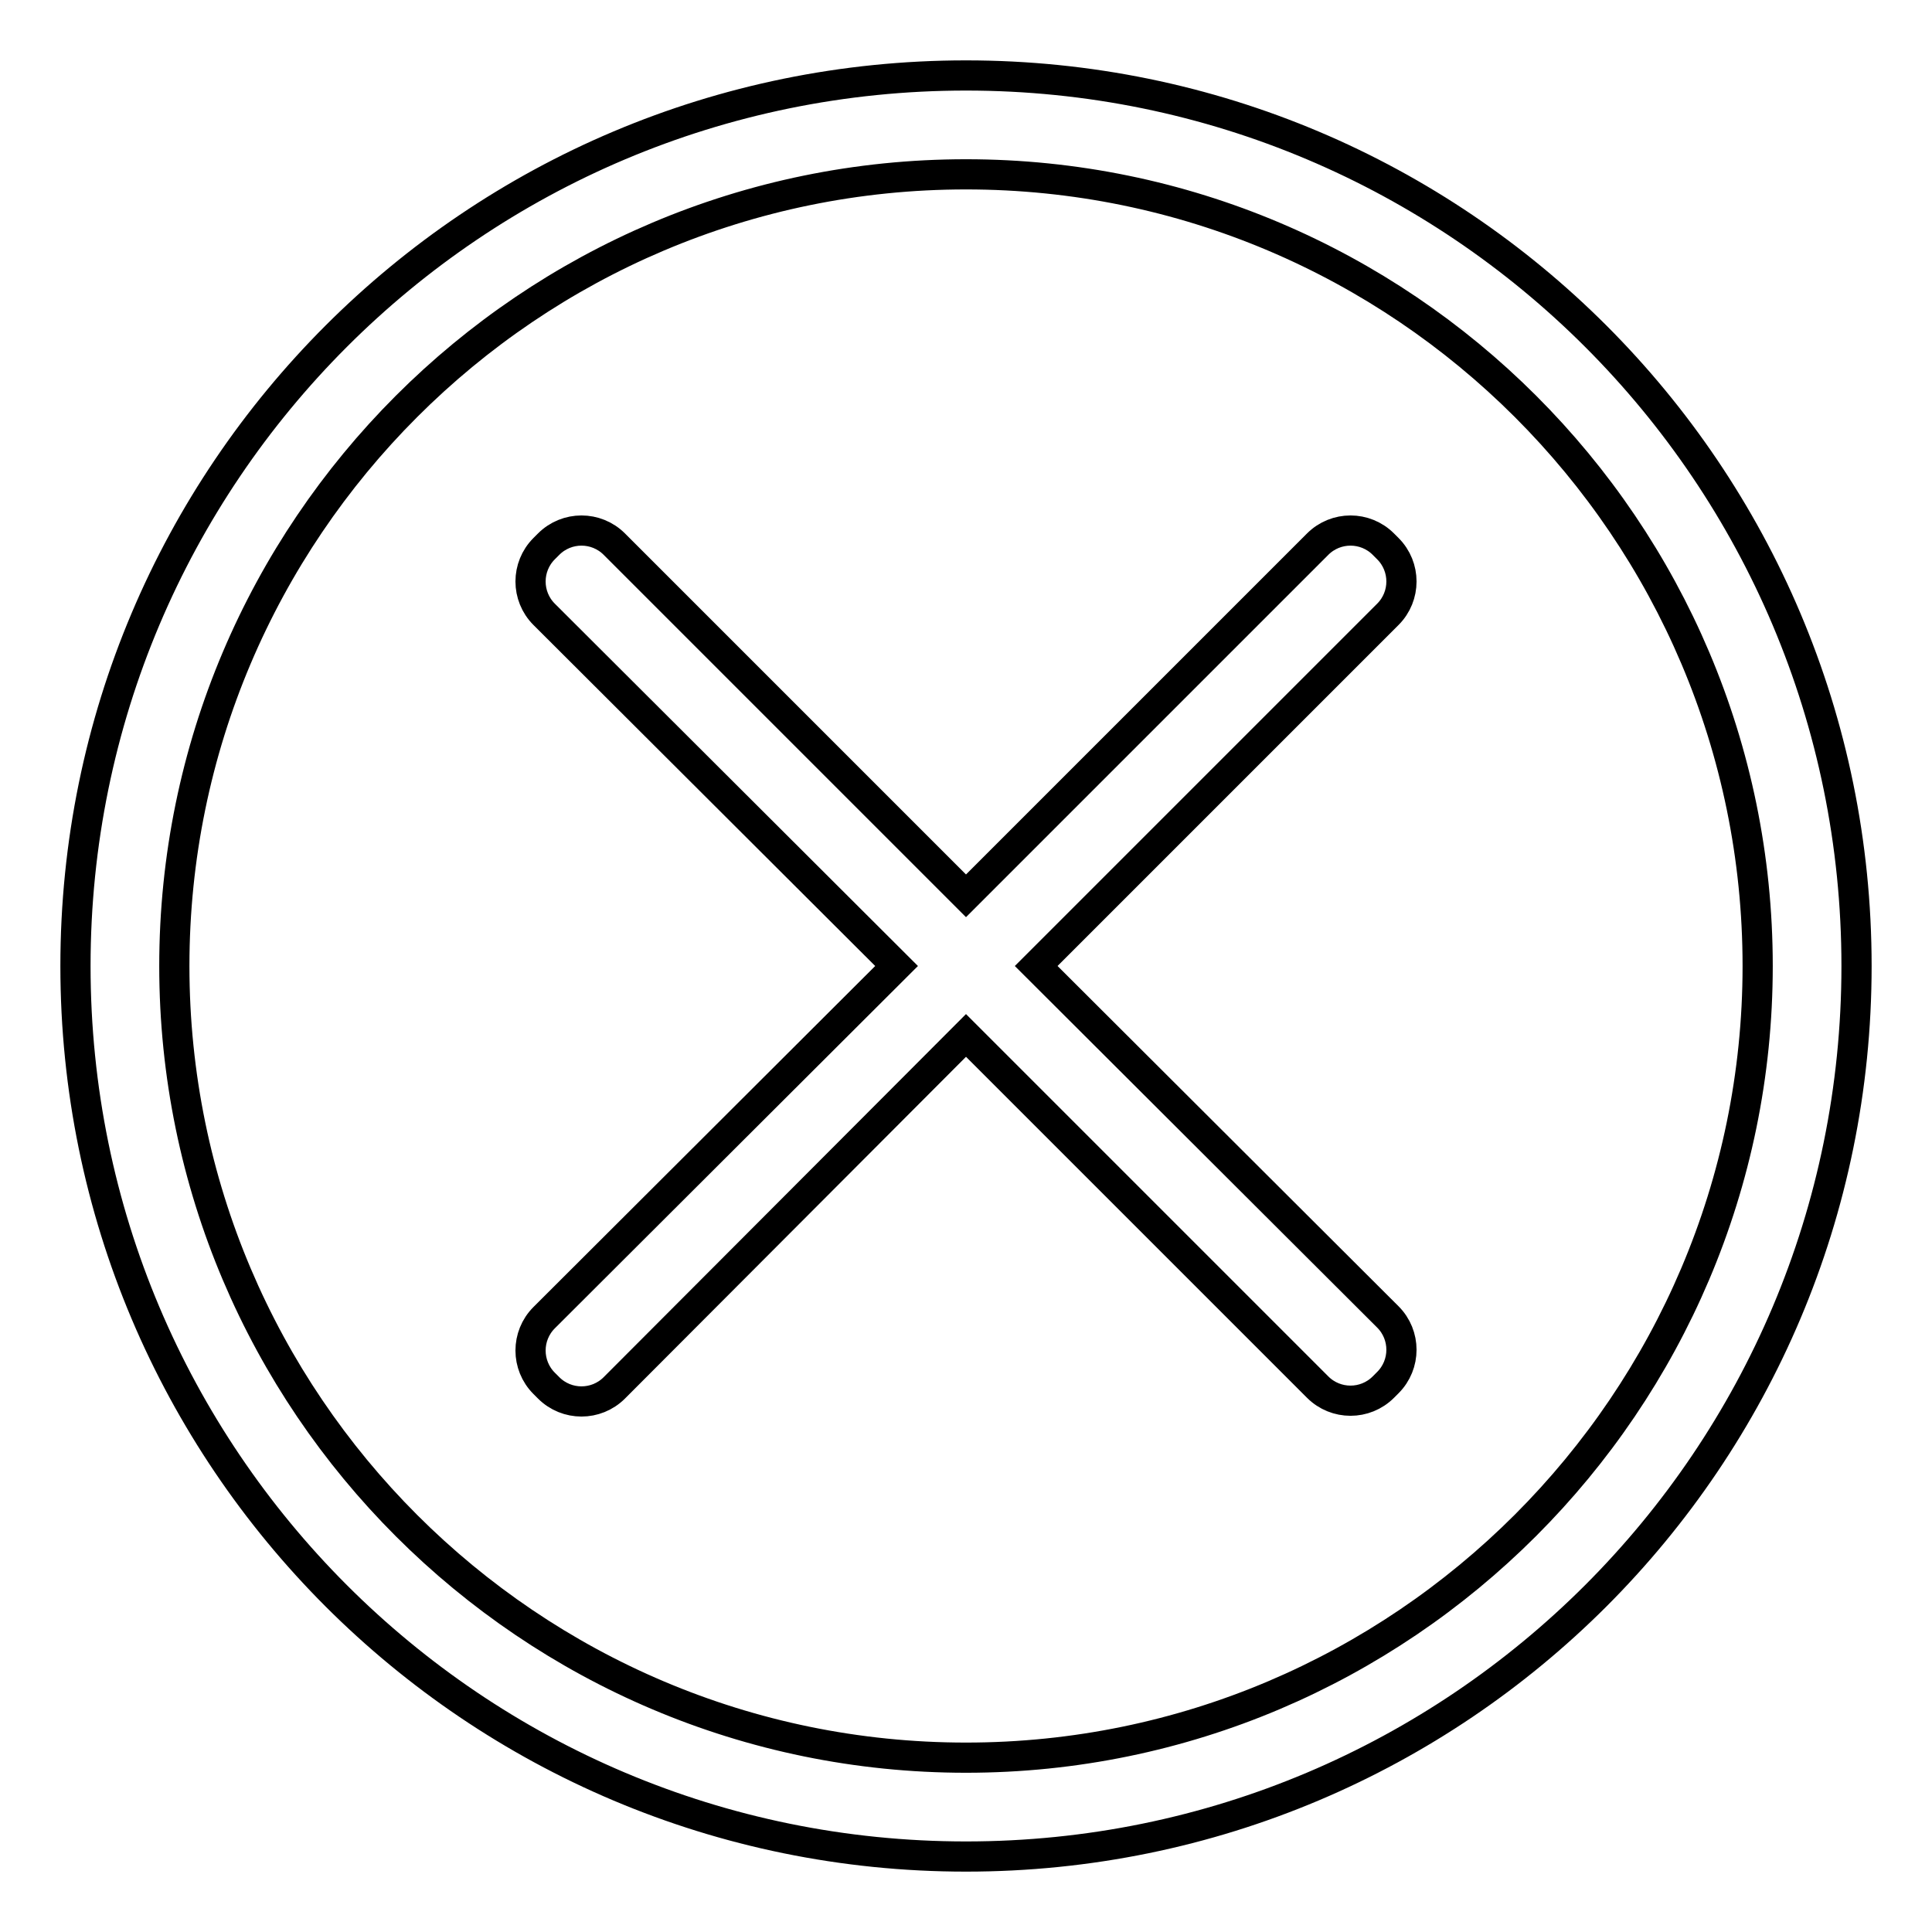 <?xml version="1.0" encoding="utf-8"?>
<!-- Svg Vector Icons : http://www.onlinewebfonts.com/icon -->
<!DOCTYPE svg PUBLIC "-//W3C//DTD SVG 1.1//EN" "http://www.w3.org/Graphics/SVG/1.1/DTD/svg11.dtd">
<svg version="1.1" xmlns="http://www.w3.org/2000/svg" xmlns:xlink="http://www.w3.org/1999/xlink" x="0px" y="0px" viewBox="0 0 256 256" enable-background="new 0 0 256 256" xml:space="preserve">
<g> <path stroke-width="4" fill-opacity="0" stroke="#000000"  d="M128,10C62.8,10,10,62.8,10,128s52.8,118,118,118s118-52.8,118-118S193.2,10,128,10z M128,232.9 c-57.8,0-104.9-47-104.9-104.9c0-57.8,47-104.9,104.9-104.9c57.8,0,104.9,47,104.9,104.9C232.9,185.8,185.8,232.9,128,232.9z  M183.9,72.7l-0.6-0.6c-2.4-2.4-6.3-2.4-8.7,0L128,118.7L81.4,72.1c-2.4-2.4-6.3-2.4-8.7,0l-0.6,0.6c-2.4,2.4-2.4,6.3,0,8.7 l46.7,46.6l-46.7,46.6c-2.4,2.4-2.4,6.3,0,8.7l0.6,0.6c2.4,2.4,6.3,2.4,8.7,0l46.6-46.7l46.6,46.6c2.4,2.4,6.3,2.4,8.7,0l0.6-0.6 c2.4-2.4,2.4-6.3,0-8.7L137.3,128l46.6-46.6C186.3,79,186.3,75.1,183.9,72.7z"/></g>
</svg>